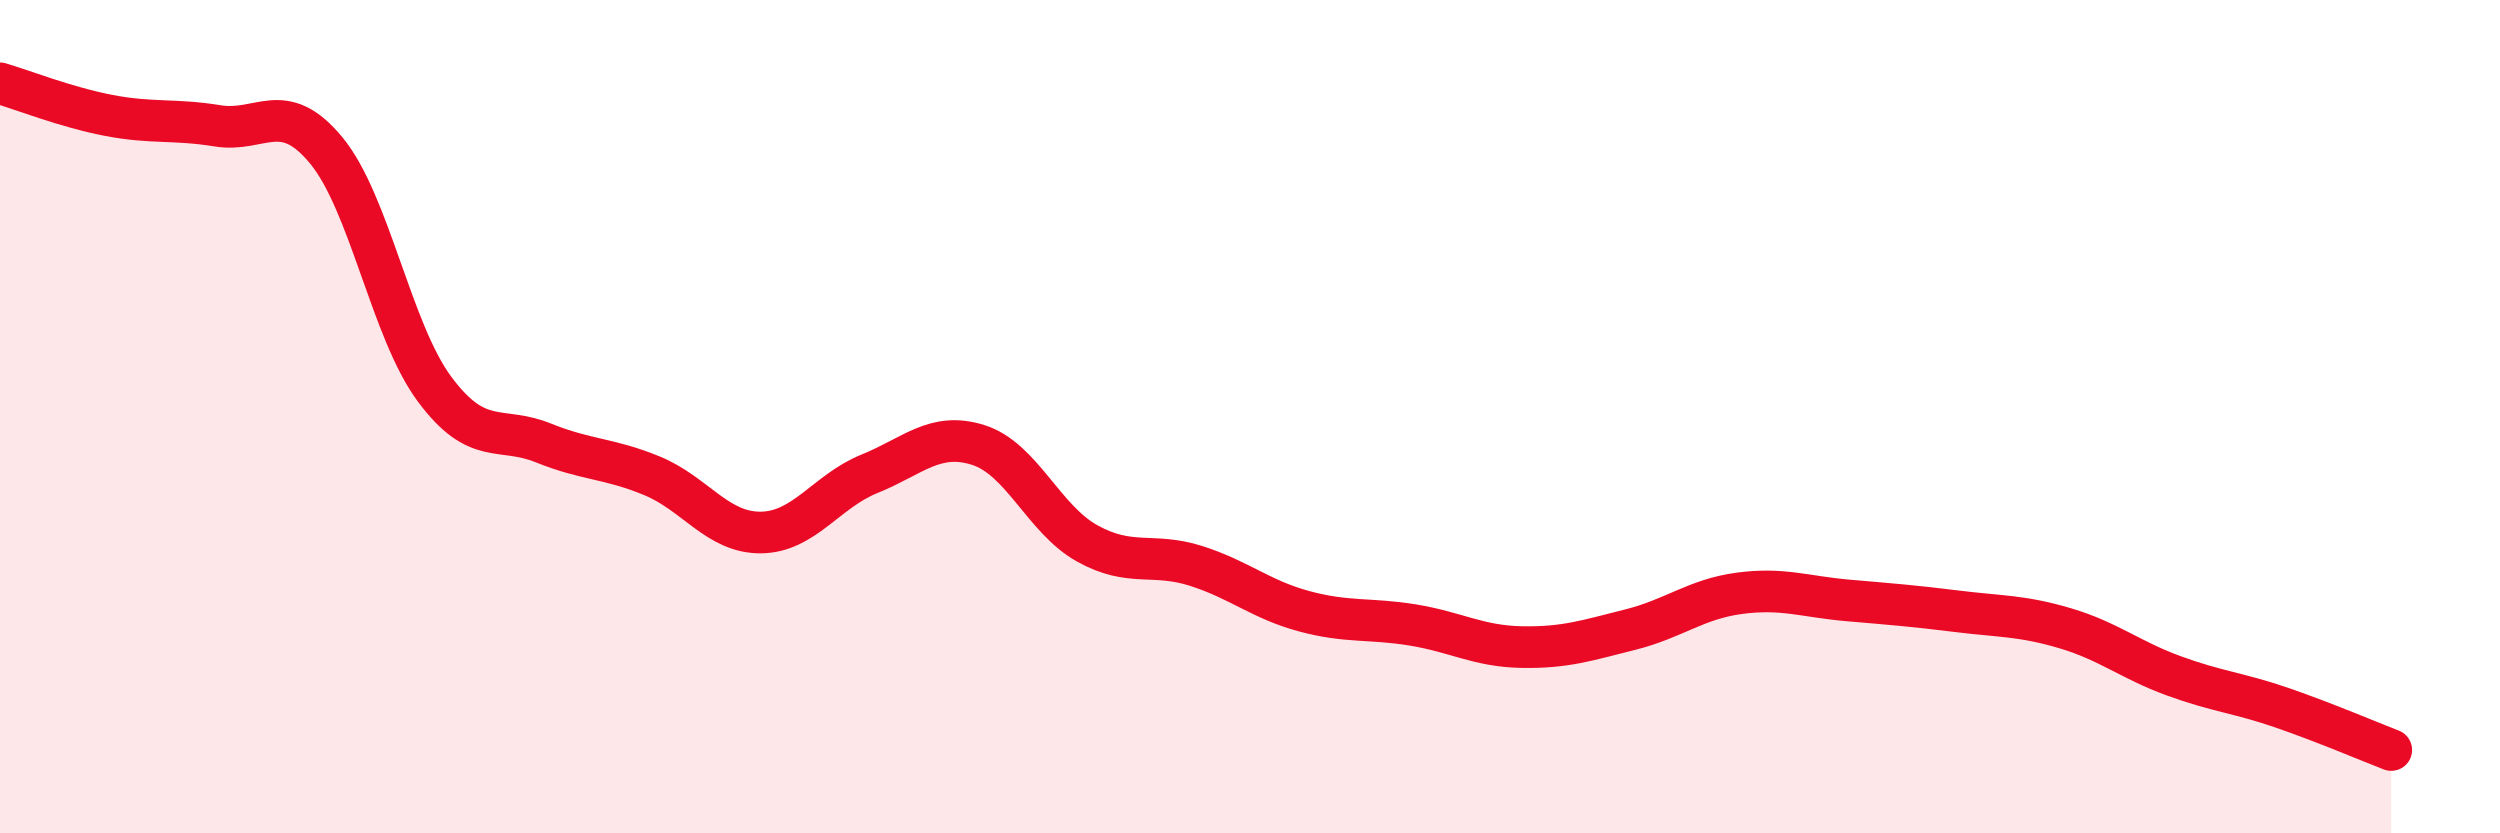 
    <svg width="60" height="20" viewBox="0 0 60 20" xmlns="http://www.w3.org/2000/svg">
      <path
        d="M 0,2 C 0.52,2.15 1.57,2.57 2.61,2.77 C 3.65,2.97 4.18,2.85 5.22,3.02 C 6.26,3.19 6.79,2.35 7.83,3.61 C 8.87,4.87 9.39,7.94 10.43,9.34 C 11.47,10.74 12,10.21 13.04,10.63 C 14.08,11.05 14.61,10.99 15.65,11.42 C 16.69,11.85 17.22,12.79 18.26,12.78 C 19.3,12.77 19.83,11.79 20.87,11.37 C 21.91,10.95 22.44,10.35 23.48,10.68 C 24.52,11.01 25.05,12.46 26.09,13.04 C 27.13,13.62 27.66,13.25 28.7,13.58 C 29.74,13.91 30.26,14.39 31.3,14.67 C 32.34,14.95 32.87,14.83 33.91,15 C 34.95,15.17 35.48,15.51 36.52,15.53 C 37.56,15.55 38.09,15.37 39.13,15.11 C 40.17,14.85 40.7,14.38 41.74,14.24 C 42.78,14.1 43.31,14.32 44.35,14.41 C 45.39,14.5 45.92,14.54 46.96,14.67 C 48,14.8 48.53,14.77 49.57,15.08 C 50.61,15.39 51.13,15.84 52.17,16.22 C 53.21,16.6 53.74,16.63 54.78,16.99 C 55.82,17.35 56.87,17.8 57.39,18L57.39 20L0 20Z"
        fill="#EB0A25"
        opacity="0.1"
        stroke-linecap="round"
        stroke-linejoin="round"
      />
      <path
        d="M 0,2 C 0.52,2.15 1.57,2.57 2.61,2.77 C 3.65,2.97 4.18,2.85 5.22,3.02 C 6.26,3.19 6.79,2.35 7.83,3.61 C 8.87,4.87 9.39,7.94 10.43,9.34 C 11.47,10.74 12,10.21 13.04,10.63 C 14.08,11.05 14.61,10.99 15.65,11.42 C 16.69,11.85 17.22,12.79 18.26,12.78 C 19.3,12.77 19.83,11.79 20.87,11.37 C 21.91,10.95 22.44,10.35 23.48,10.68 C 24.52,11.01 25.05,12.46 26.09,13.04 C 27.13,13.62 27.66,13.25 28.7,13.58 C 29.74,13.91 30.26,14.39 31.3,14.67 C 32.34,14.95 32.87,14.83 33.91,15 C 34.95,15.17 35.48,15.51 36.52,15.53 C 37.56,15.55 38.09,15.37 39.13,15.11 C 40.17,14.85 40.7,14.38 41.74,14.24 C 42.78,14.1 43.31,14.32 44.35,14.41 C 45.39,14.5 45.92,14.54 46.96,14.67 C 48,14.8 48.53,14.77 49.57,15.08 C 50.61,15.39 51.13,15.84 52.17,16.22 C 53.21,16.6 53.74,16.63 54.78,16.99 C 55.82,17.35 56.87,17.8 57.39,18"
        stroke="#EB0A25"
        stroke-width="1"
        fill="none"
        stroke-linecap="round"
        stroke-linejoin="round"
      />
    </svg>
  
